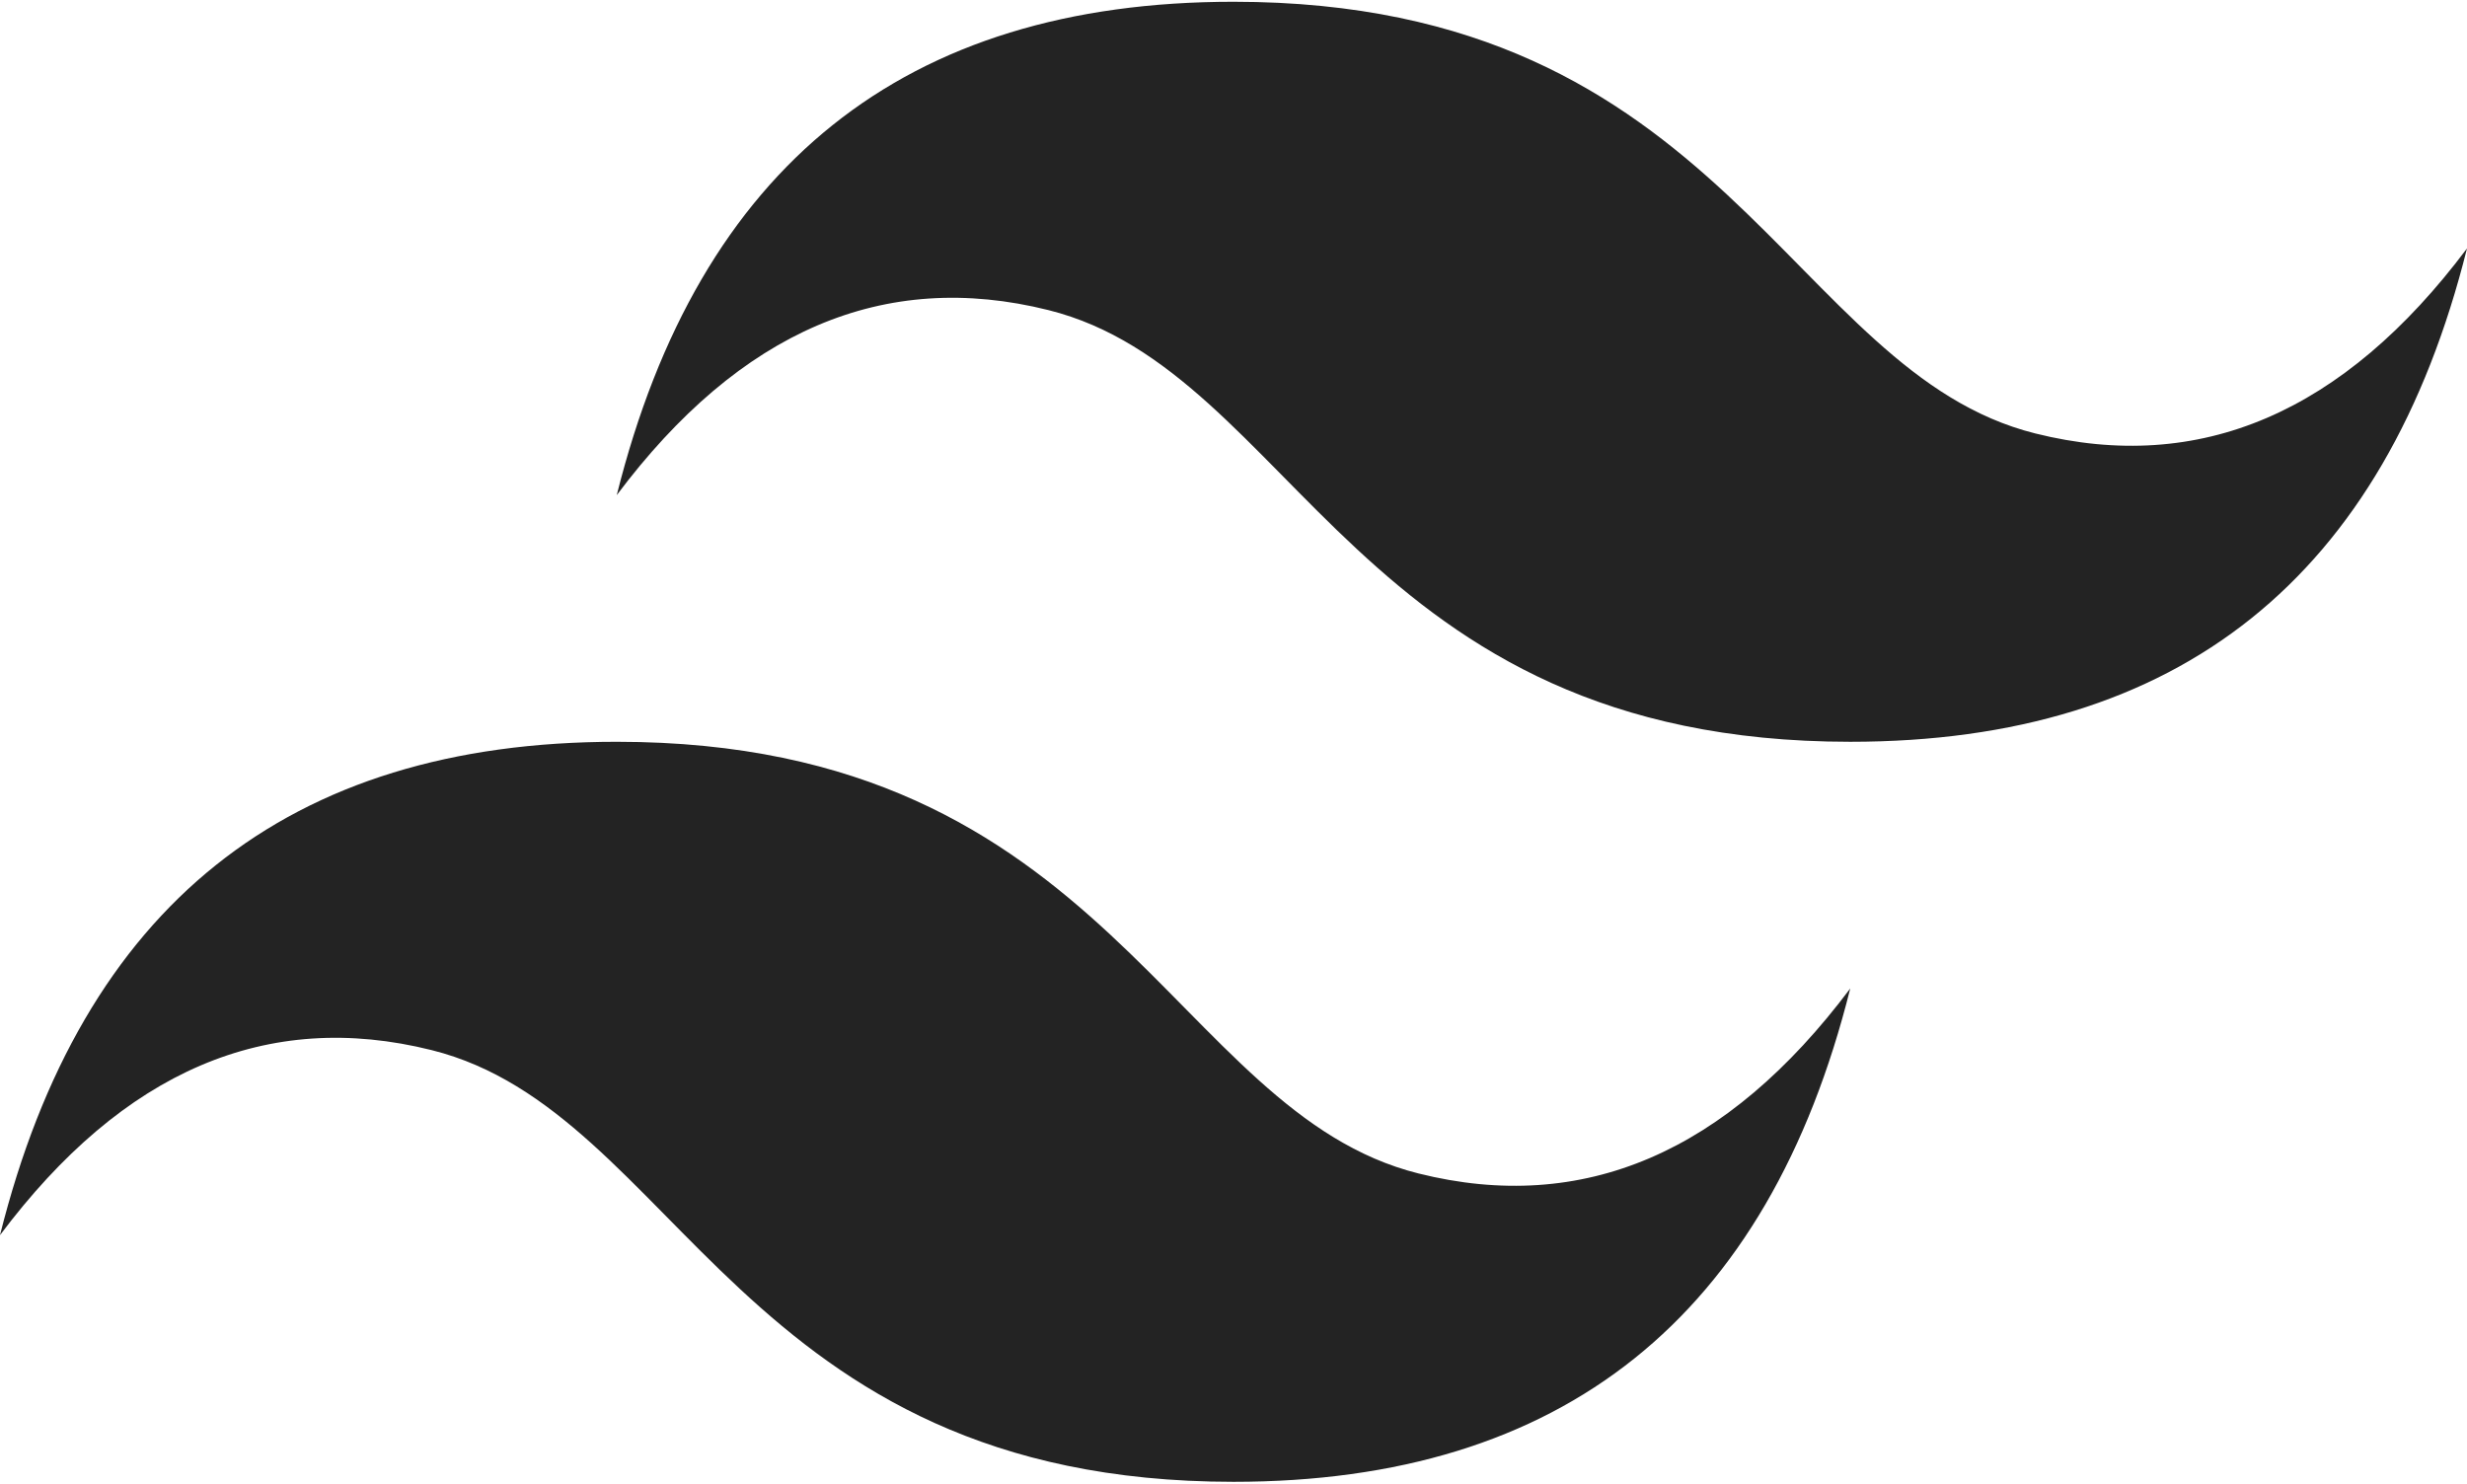 <svg width="700" height="421" viewBox="0 0 700 421" fill="none" xmlns="http://www.w3.org/2000/svg">
<path d="M175 140.5C198.333 47.167 256.667 0.5 350 0.5C490 0.5 507.5 105.5 577.5 123C624.167 134.667 665 117.167 700 70.5C676.667 163.833 618.333 210.5 525 210.5C385 210.5 367.5 105.5 297.5 88C250.833 76.333 210 93.833 175 140.5ZM0 350.5C23.333 257.167 81.667 210.5 175 210.5C315 210.5 332.5 315.5 402.5 333C449.167 344.667 490 327.167 525 280.5C501.667 373.833 443.333 420.5 350 420.5C210 420.5 192.5 315.5 122.5 298C75.833 286.333 35 303.833 0 350.5Z" fill="#232323"/>
</svg>
